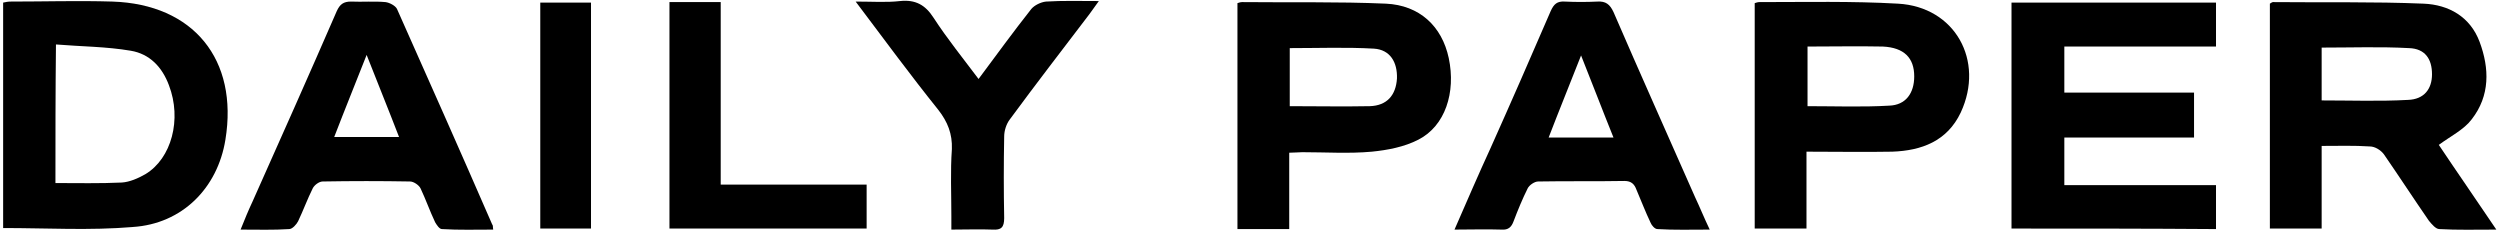 <svg viewBox="0 0 478 44" fill="none" xmlns="http://www.w3.org/2000/svg">
<g clip-path="url(#clip0_263_11249)">
<path d="M466.3 27.7C469.7 32.8 473.4 38.1 477.3 43.9C473.3 43.9 469.8 44 466.4 43.8C465.7 43.8 464.9 42.8 464.4 42.2C461.5 38 458.7 33.7 455.8 29.5C455.2 28.7 454.1 28 453.1 28C450.1 27.8 447.2 27.9 443.9 27.9C443.9 33.2 443.9 38.3 443.9 43.7C440.5 43.7 437.3 43.7 434 43.7C434 29.4 434 15.1 434 0.7C434.2 0.6 434.4 0.4 434.6 0.4C444.2 0.5 453.8 0.3 463.4 0.7C468.2 0.9 472.3 3.2 474.1 8C476 13.1 476.1 18.3 472.6 22.8C471.1 24.8 468.6 26 466.3 27.7ZM443.9 19.2C449.5 19.2 455 19.4 460.4 19.1C463.5 19 465 17 465 14.2C465 11.3 463.7 9.3 460.6 9.2C455.1 8.9 449.6 9.1 443.9 9.1C443.9 12.5 443.9 15.8 443.9 19.2Z" fill="black"></path>
<path d="M384.6 43.7C384.6 29.3 384.6 15 384.6 0.5C397.6 0.5 410.6 0.5 423.7 0.5C423.7 3.3 423.7 6 423.7 8.9C414 8.9 404.5 8.9 394.7 8.9C394.7 11.9 394.7 14.7 394.7 17.7C403 17.7 411.2 17.7 419.5 17.7C419.5 20.6 419.5 23.3 419.5 26.3C411.3 26.3 403.1 26.3 394.7 26.3C394.7 29.4 394.7 32.2 394.7 35.4C404.3 35.4 413.9 35.4 423.7 35.4C423.7 38.3 423.7 41 423.7 43.8C410.7 43.7 397.7 43.7 384.6 43.7Z" fill="black"></path>
<path d="M0.6 43.6C0.6 29.2 0.6 14.9 0.6 0.5C1.1 0.4 1.5 0.3 2 0.3C8.5 0.3 15 0.1 21.5 0.3C37 0.8 45.6 11.4 43.1 26.7C41.6 36 34.8 42.8 25.4 43.4C17.2 44.1 9 43.6 0.6 43.6ZM10.6 35C14.9 35 19.1 35.1 23.3 34.9C24.8 34.8 26.4 34.1 27.8 33.3C32.8 30.3 34.8 22.8 32.3 16.3C31 12.8 28.6 10.3 25 9.7C20.3 8.9 15.5 8.9 10.7 8.5C10.6 17.8 10.6 26.4 10.6 35Z" fill="black"></path>
<path d="M236.6 0.6C236.9 0.5 237.2 0.4 237.5 0.4C246.7 0.5 255.8 0.3 265 0.7C271.4 1 275.7 5 277 11.1C278.4 17.7 276.3 24.1 271.2 26.7C268.5 28.1 265.3 28.7 262.3 29C257.9 29.4 253.5 29.1 249 29.1C248.3 29.1 247.5 29.2 246.5 29.2C246.5 34.1 246.5 38.9 246.5 43.8C243.1 43.8 239.9 43.8 236.6 43.8C236.6 29.3 236.6 15 236.6 0.6ZM246.6 20.3C251.9 20.3 256.9 20.4 261.9 20.3C265.2 20.2 266.9 18.2 267.1 15C267.2 11.9 265.8 9.5 262.7 9.3C257.4 9 252 9.2 246.6 9.2C246.6 12.9 246.6 16.5 246.6 20.3Z" fill="black"></path>
<path d="M345.4 29C345.4 34.1 345.4 38.8 345.4 43.7C342 43.7 338.8 43.7 335.5 43.7C335.5 29.2 335.5 14.9 335.5 0.6C335.8 0.5 336.1 0.4 336.4 0.4C345.2 0.4 354.1 0.2 362.9 0.7C373.8 1.3 379.5 11.6 374.9 21.5C372.3 27 367.4 28.8 361.8 29C356.5 29.1 351.2 29 345.4 29ZM345.6 8.9C345.6 12.8 345.6 16.5 345.6 20.3C350.9 20.3 356.1 20.5 361.2 20.2C364.4 20.1 366 17.8 366 14.6C366 11.1 364.1 9.1 360 8.9C355.3 8.8 350.6 8.9 345.6 8.9Z" fill="black"></path>
<path d="M94.3 43.9C91 43.9 87.7 44 84.5 43.8C84 43.8 83.5 43 83.2 42.5C82.2 40.4 81.4 38.1 80.4 36C80.1 35.4 79.1 34.7 78.4 34.7C72.8 34.6 67.3 34.6 61.7 34.7C61 34.7 60.1 35.4 59.8 36C58.8 38 58 40.2 57 42.3C56.7 42.9 55.9 43.8 55.3 43.8C52.3 44 49.4 43.9 46 43.9C46.8 41.9 47.5 40.2 48.3 38.5C53.7 26.4 59.1 14.3 64.4 2.1C65 0.8 65.7 0.3 67.1 0.3C69.3 0.4 71.5 0.2 73.7 0.4C74.5 0.5 75.6 1.1 75.9 1.7C82 15.4 88.1 29.1 94.1 42.9C94.3 43.1 94.2 43.3 94.3 43.9ZM76.3 26.2C74.3 21 72.3 16.1 70.1 10.5C67.9 16.1 65.9 21 63.9 26.2C68.2 26.2 72 26.2 76.3 26.2Z" fill="black"></path>
<path d="M278.1 43.9C280.5 38.4 282.7 33.3 285 28.3C288.9 19.6 292.7 10.9 296.5 2.1C297.1 0.8 297.7 0.2 299.2 0.3C301.3 0.4 303.3 0.4 305.4 0.3C307 0.2 307.8 0.8 308.5 2.3C313.6 14.1 318.9 25.9 324.1 37.7C325 39.6 325.8 41.6 326.9 43.9C323.3 43.9 320.1 44 316.9 43.8C316.4 43.8 315.8 43.1 315.6 42.6C314.6 40.5 313.8 38.4 312.9 36.3C312.5 35.2 311.9 34.6 310.6 34.6C305.1 34.7 299.6 34.6 294.1 34.7C293.4 34.7 292.4 35.4 292.1 36C291.1 38 290.2 40.2 289.4 42.3C289 43.4 288.4 44 287.1 43.9C284.1 43.8 281.3 43.9 278.1 43.9ZM302.3 10.6C300.1 16.2 298.1 21.1 296.1 26.3C300.4 26.3 304.3 26.3 308.5 26.3C306.4 21.1 304.5 16.1 302.3 10.6Z" fill="black"></path>
<path d="M187.1 15.1C190.6 10.4 193.8 6 197.2 1.7C197.8 1 199 0.4 200 0.3C203.2 0.1 206.4 0.2 210.1 0.2C209.3 1.3 208.8 2 208.3 2.7C203.2 9.4 198.1 16 193.1 22.8C192.4 23.7 192 25 192 26.1C191.9 31.3 191.9 36.5 192 41.7C192 43.5 191.4 44 189.8 43.9C187.3 43.8 184.8 43.9 181.9 43.9C181.9 42.9 181.9 42.1 181.9 41.3C181.9 37 181.7 32.7 182 28.5C182.1 25.6 181.2 23.3 179.4 21C174.1 14.4 169.1 7.6 163.6 0.3C166.8 0.3 169.5 0.5 172.1 0.2C175 -0.1 176.9 0.9 178.5 3.4C181.1 7.4 184.1 11.1 187.1 15.1Z" fill="black"></path>
<path d="M128 0.4C131.3 0.4 134.4 0.4 137.8 0.4C137.8 12 137.8 23.6 137.8 35.3C147.2 35.3 156.4 35.3 165.7 35.3C165.7 38.2 165.7 40.8 165.7 43.7C153.2 43.7 140.6 43.7 128 43.7C128 29.3 128 15 128 0.4Z" fill="black"></path>
<path d="M113 43.7C109.8 43.7 106.6 43.7 103.3 43.7C103.3 29.3 103.3 14.9 103.3 0.5C106.5 0.5 109.7 0.5 113 0.5C113 14.9 113 29.2 113 43.7Z" fill="black"></path>
</g>
<defs>
<clipPath id="clip0_263_11249">
<rect width="478" height="44" fill="white"></rect>
</clipPath>
</defs>
</svg>
